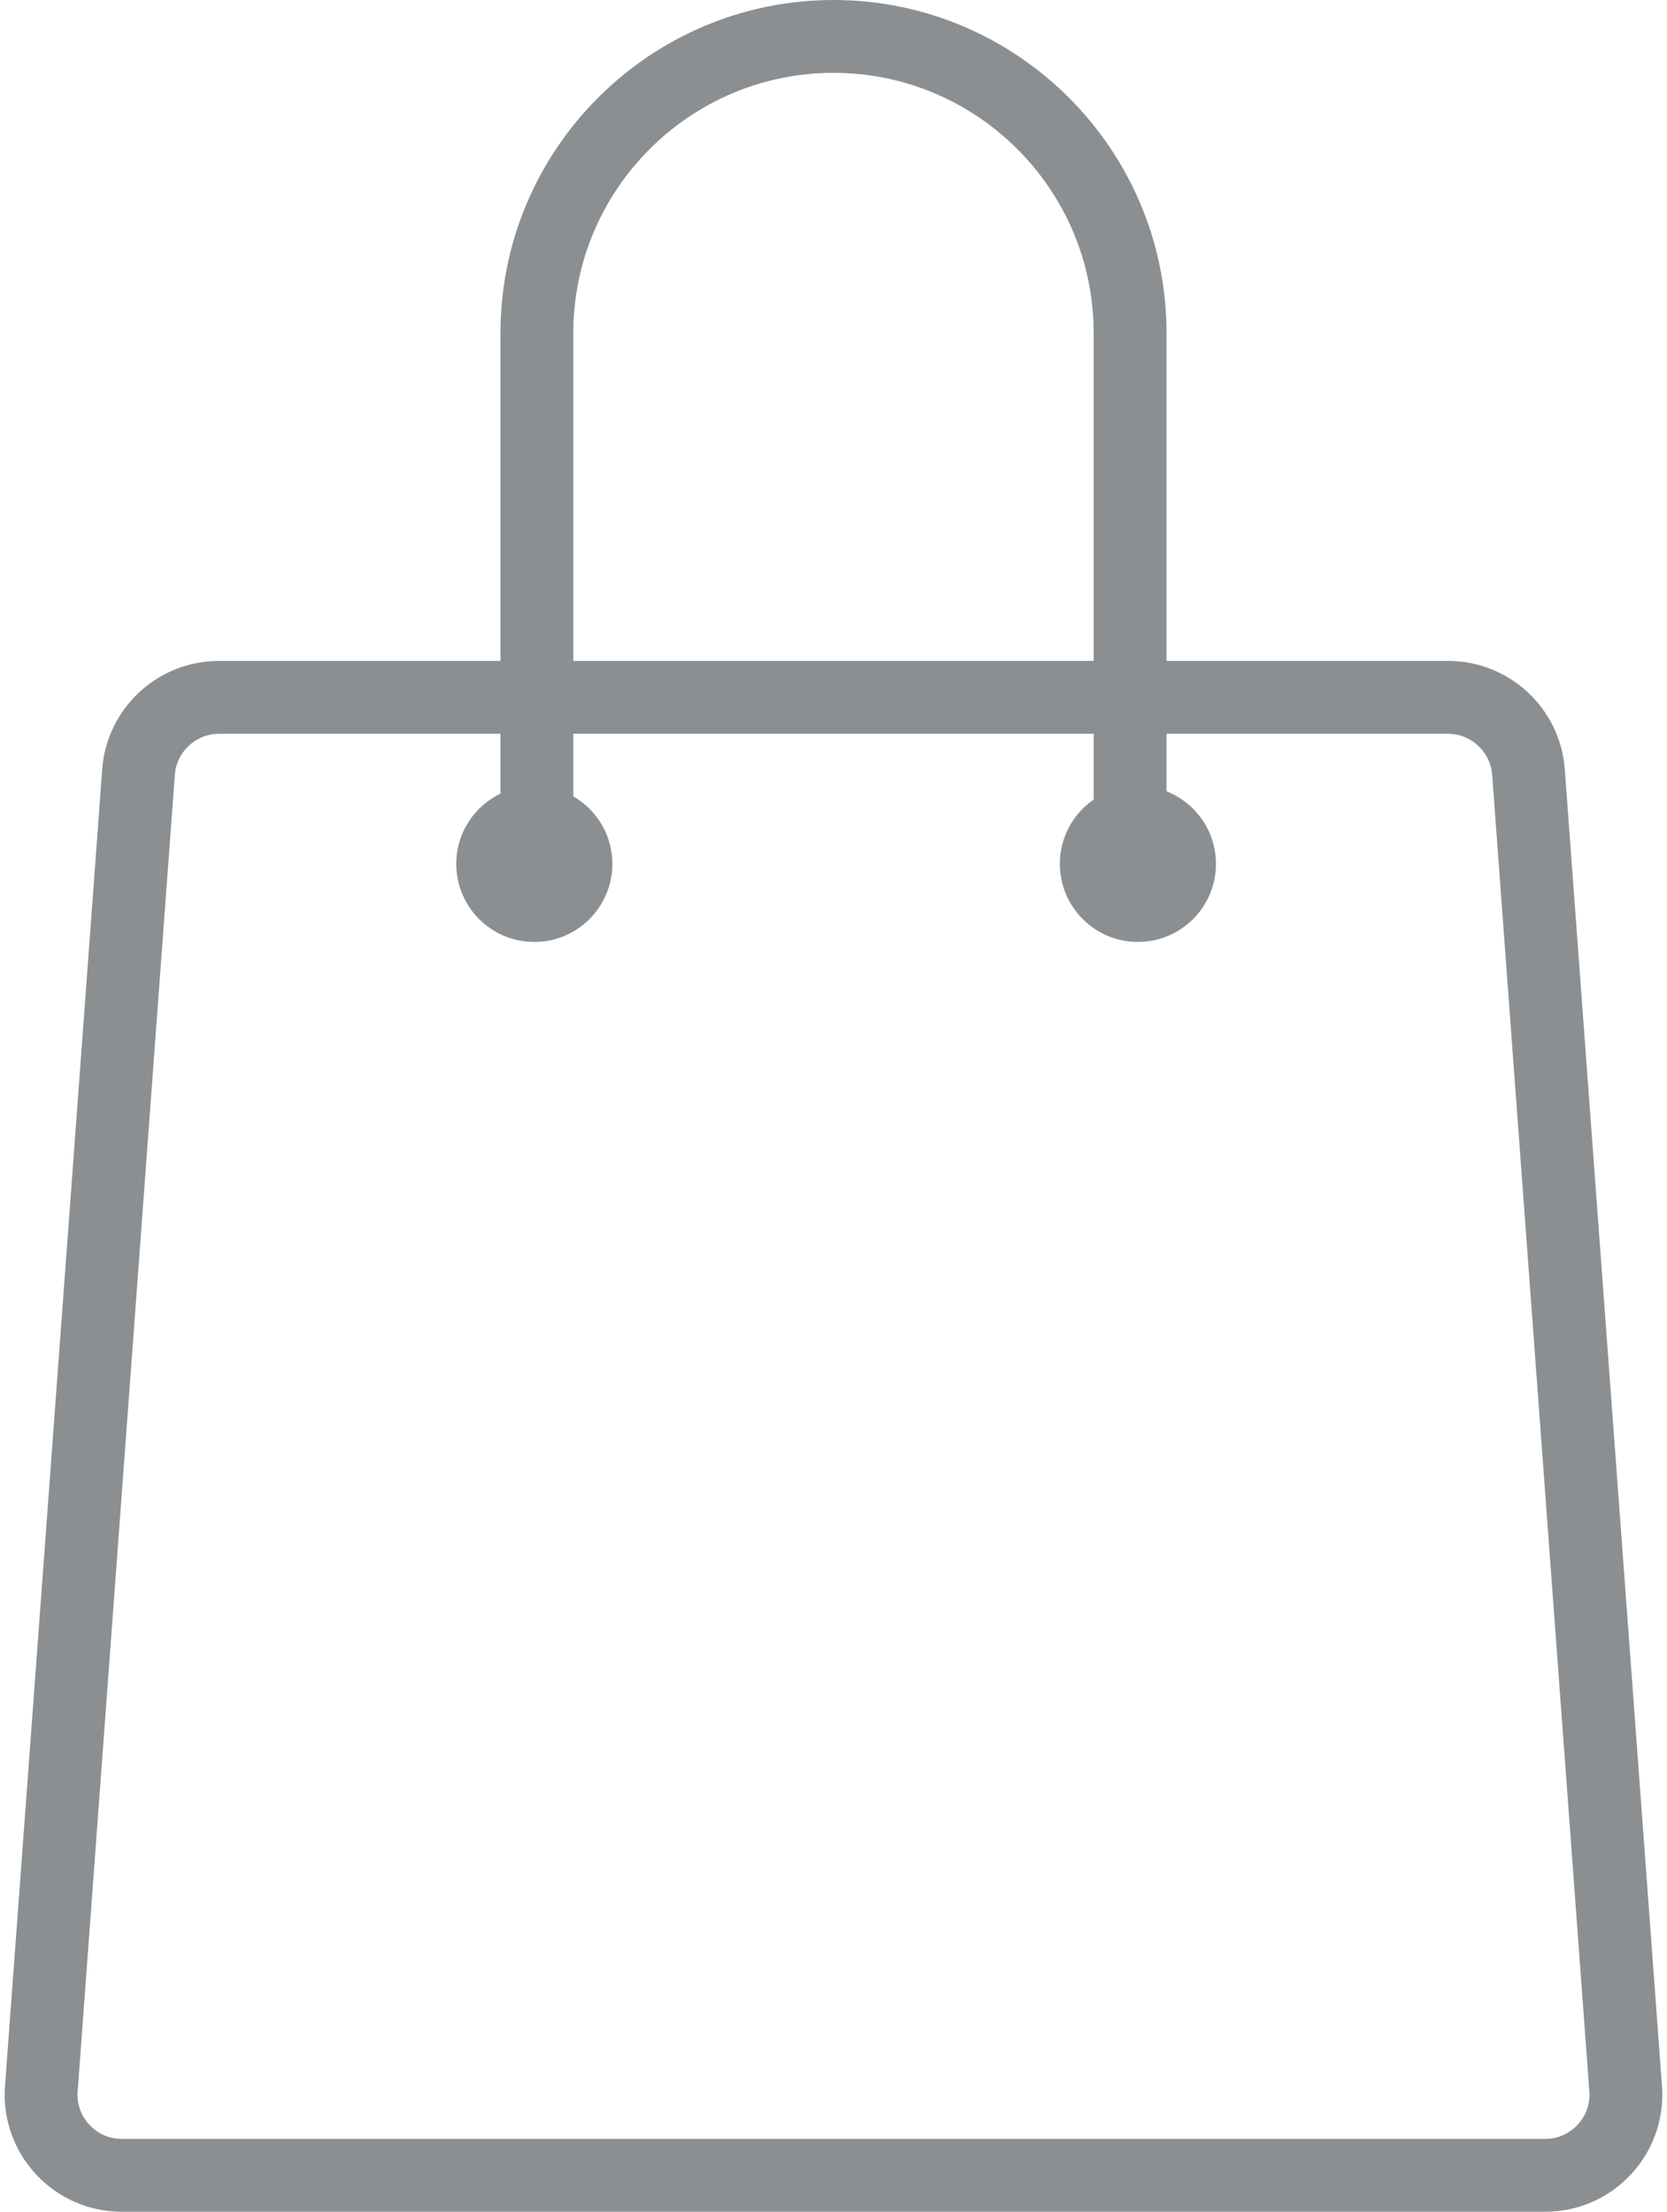 <?xml version="1.0" encoding="UTF-8" standalone="no"?><svg xmlns="http://www.w3.org/2000/svg" xmlns:xlink="http://www.w3.org/1999/xlink" fill="#000000" height="1800" preserveAspectRatio="xMidYMid meet" version="1" viewBox="321.6 100.0 1356.8 1800.0" width="1356.8" zoomAndPan="magnify"><g id="change1_1"><path d="M 788.234 371.059 C 788.234 254.289 883.23 159.289 1000 159.289 C 1116.77 159.289 1211.762 254.289 1211.762 371.059 L 1211.762 637.879 L 788.234 637.879 Z M 1605.66 1829.199 C 1601.672 1833.5 1592.941 1840.711 1579.281 1840.711 L 420.723 1840.711 C 407.062 1840.711 398.328 1833.5 394.336 1829.199 C 390.344 1824.91 383.801 1815.66 384.805 1802.039 L 463.91 730.539 C 465.289 711.828 481.066 697.18 499.824 697.18 L 728.941 697.18 L 728.941 745.871 C 707.66 756.141 692.941 777.852 692.941 803.059 C 692.941 838.141 721.383 866.59 756.473 866.59 C 791.559 866.59 820 838.141 820 803.059 C 820 779.559 807.203 759.09 788.234 748.102 L 788.234 697.18 L 1211.762 697.18 L 1211.762 750.738 C 1195.141 762.191 1184.238 781.34 1184.238 803.059 C 1184.238 838.141 1212.68 866.59 1247.762 866.59 C 1282.852 866.59 1311.289 838.141 1311.289 803.059 C 1311.289 776.199 1294.609 753.289 1271.059 744 L 1271.059 697.18 L 1500.172 697.18 C 1518.93 697.18 1534.711 711.828 1536.09 730.539 L 1615.199 1802.039 C 1616.199 1815.66 1609.648 1824.91 1605.66 1829.199 Z M 1674.328 1797.672 L 1595.219 726.172 C 1591.551 676.391 1550.09 637.879 1500.172 637.879 L 1271.059 637.879 L 1271.059 371.059 C 1271.059 221.602 1149.461 100 1000 100 C 850.535 100 728.941 221.602 728.941 371.059 L 728.941 637.879 L 499.824 637.879 C 449.91 637.879 408.449 676.391 404.777 726.172 L 325.672 1797.672 C 321.594 1852.922 365.32 1900 420.723 1900 L 1579.281 1900 C 1634.68 1900 1678.41 1852.922 1674.328 1797.672" fill="#8c8f91"/></g></svg>